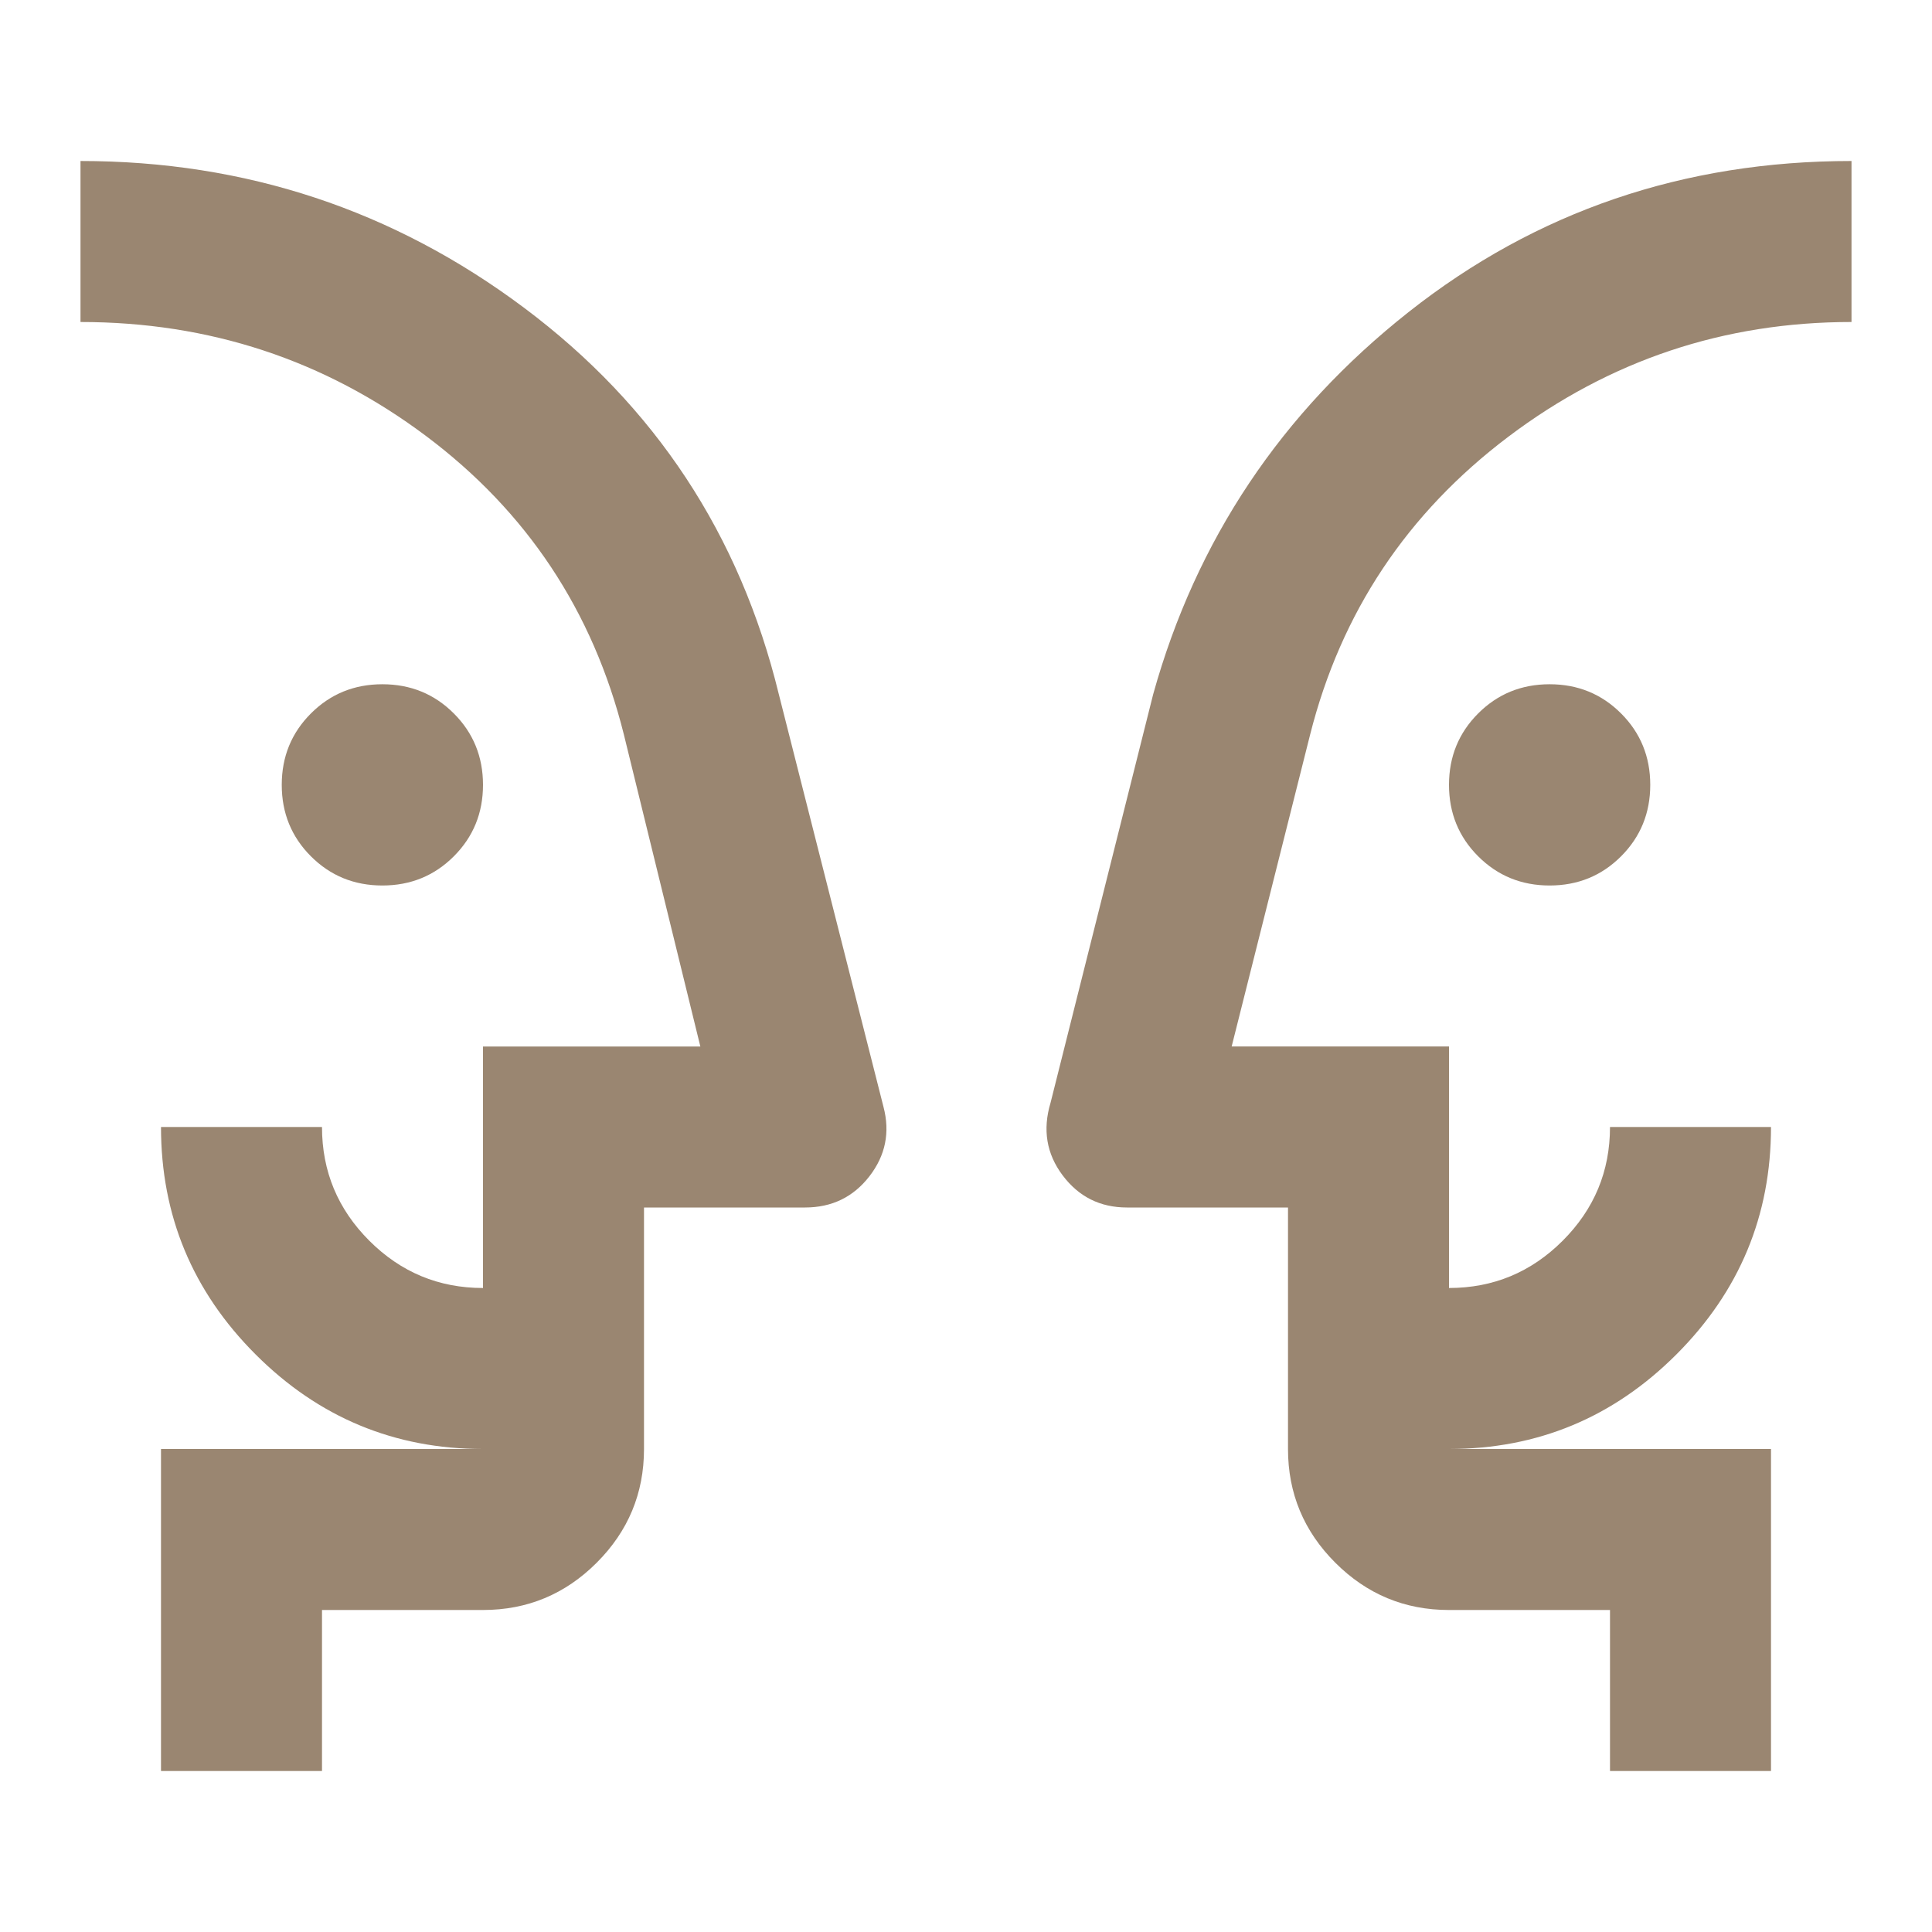 <svg xmlns="http://www.w3.org/2000/svg" height="24px" viewBox="0 -960 960 960" width="24px" fill="#9a8671"><path d="M190-520q-21 0-35.5-14.5T140-570q0-21 14.5-35.5T190-620q21 0 35.5 14.5T240-570q0 21-14.5 35.5T190-520Zm580 0q-21 0-35.5-14.5T720-570q0-21 14.5-35.5T770-620q21 0 35.5 14.5T820-570q0 21-14.5 35.5T770-520ZM40-440Zm880 0ZM160-80H80v-160h160q-66 0-113-47T80-400h80q0 33 23.5 56.5T240-320v-120h108l-38-155q-23-92-98.5-148.5T40-800v-80q123 0 220.5 73T387-615l52 205q5 19-7 34.5T400-360h-80v120q0 33-23.5 56.5T240-160h-80v80Zm720 0h-80v-80h-80q-33 0-56.5-23.5T640-240v-120h-80q-20 0-32-16t-6-36l51-203q32-115 127-190t220-75v80q-95 0-170.5 57T651-595l-39 155h108v120q33 0 56.5-23.5T800-400h80q0 66-47 113t-113 47h160v160ZM320-240v-80 80Zm320 0v-80 80Z"/></svg>